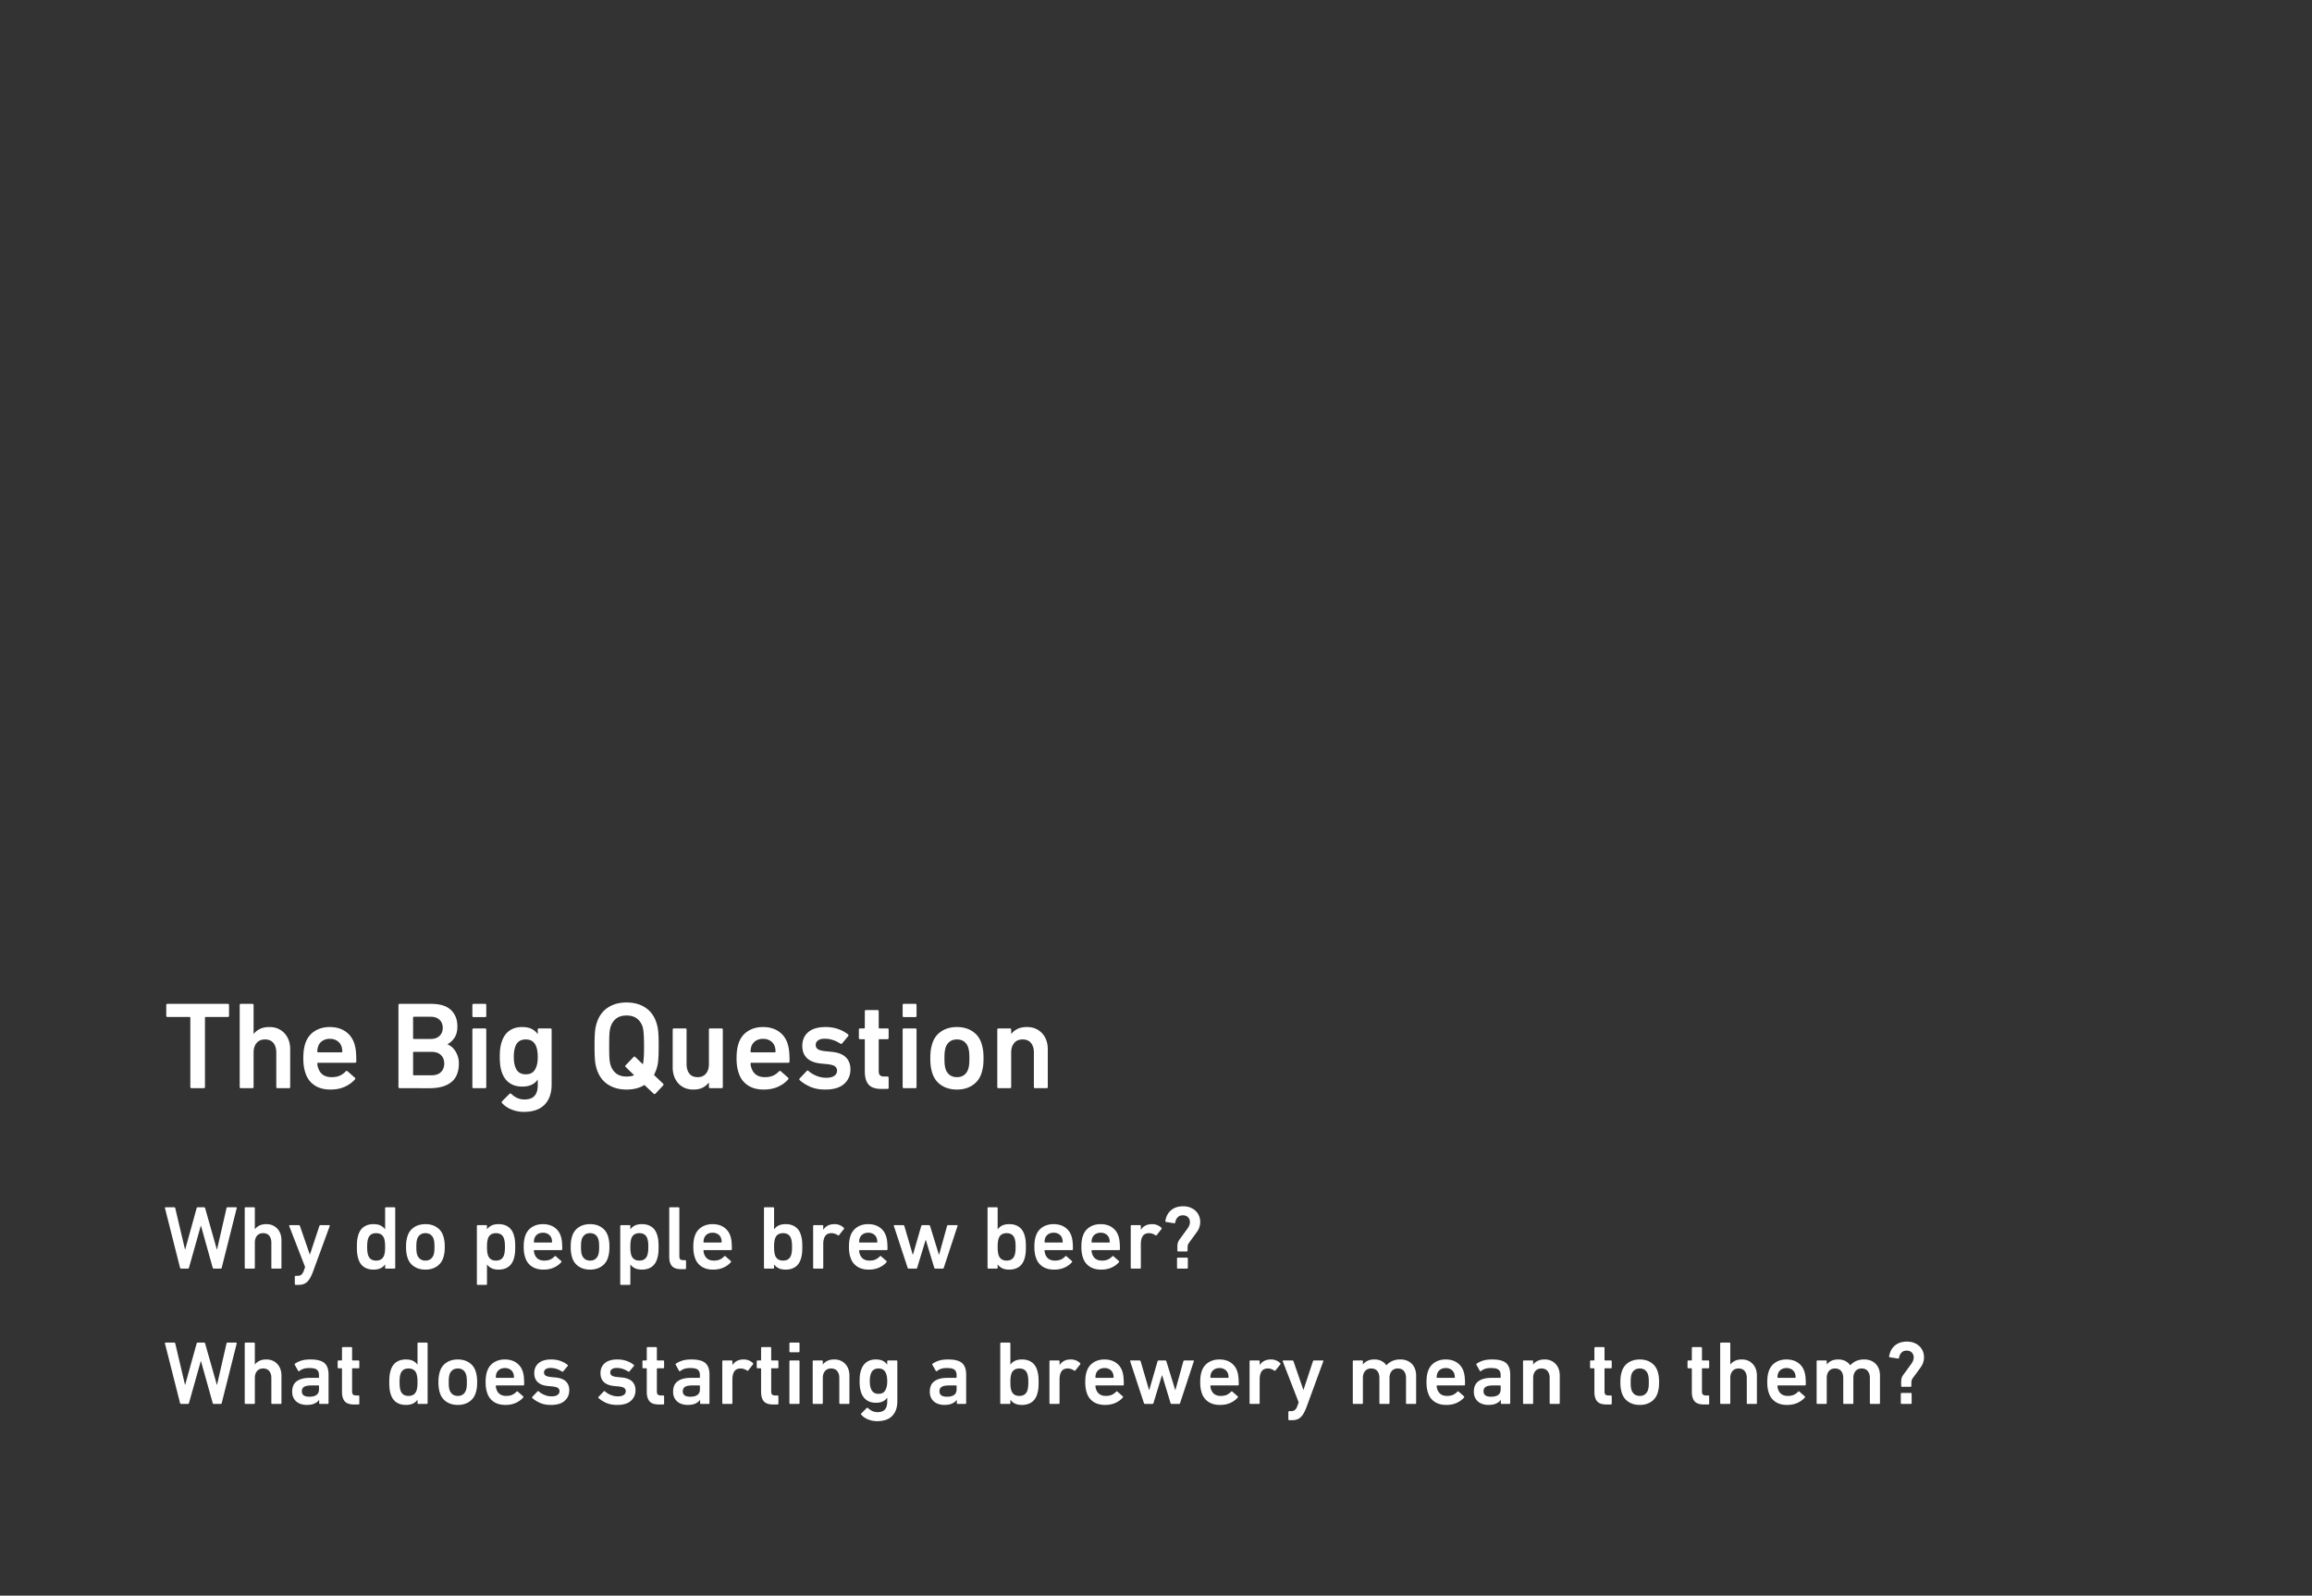 <svg width="410" height="283" viewBox="0 0 410 283" xmlns="http://www.w3.org/2000/svg"><rect x="0" y="0" width="410" height="283" fill="#333333" stroke="none"/><title>Research_BigQ5_SVG</title><g fill="none" fill-rule="evenodd"><g fill="#FFF"><g><g><path d="M33.972 193c-.147 0-.22-.073-.22-.22v-12.276c0-.088-.044-.132-.132-.132h-3.916c-.147 0-.22-.073-.22-.22v-1.892c0-.147.073-.22.22-.22h10.692c.147 0 .22.073.22.22v1.892c0 .147-.073.22-.22.22H36.48c-.088 0-.132.044-.132.132v12.276c0 .147-.073.22-.22.22h-2.156zm15.244 0c-.147 0-.22-.073-.22-.22v-6.116c0-.69-.169-1.247-.506-1.672-.337-.425-.836-.638-1.496-.638-.645 0-1.144.213-1.496.638-.352.425-.528.983-.528 1.672v6.116c0 .147-.073.22-.22.22h-2.024c-.147 0-.22-.073-.22-.22v-14.52c0-.147.073-.22.22-.22h2.024c.147 0 .22.073.22.22v5.126h.022c.235-.337.583-.627 1.045-.869.462-.242 1.045-.363 1.749-.363.572 0 1.082.099 1.529.297.447.198.832.473 1.155.825.323.352.568.766.737 1.243.169.477.253 1.001.253 1.573v6.688c0 .147-.073.22-.22.22h-2.024zm9.37.242c-1.13 0-2.075-.26-2.838-.781-.763-.52-1.29-1.243-1.584-2.167a6.576 6.576 0 0 1-.275-1.133 9.493 9.493 0 0 1-.099-1.463c0-.557.03-1.049.088-1.474.059-.425.147-.807.264-1.144.293-.924.825-1.643 1.595-2.156.77-.513 1.683-.77 2.739-.77 1.1 0 2.028.26 2.783.781.755.52 1.28 1.236 1.573 2.145.059.19.11.381.154.572.044.19.08.41.11.66.03.25.051.532.066.847.015.315.022.686.022 1.111 0 .147-.08.22-.242.22h-6.534c-.088 0-.132.044-.132.132 0 .161.015.308.044.44.03.132.066.257.11.374.367 1.07 1.159 1.606 2.376 1.606.601 0 1.1-.095 1.496-.286.396-.19.726-.433.99-.726.117-.117.227-.132.33-.044l1.298 1.144c.103.088.11.19.022.308-.455.528-1.049.96-1.782 1.298-.733.337-1.591.506-2.574.506zm2.112-6.732c0-.337-.044-.638-.132-.902a1.911 1.911 0 0 0-.77-1.001c-.367-.242-.8-.363-1.298-.363-.513 0-.953.121-1.32.363a1.911 1.911 0 0 0-.77 1.001 2.847 2.847 0 0 0-.132.902c0 .088.044.132.132.132h4.158c.088 0 .132-.044.132-.132zm9.962-8.25c0-.147.073-.22.22-.22h5.566c1.584 0 2.757.363 3.52 1.089.763.726 1.144 1.69 1.144 2.893 0 .85-.172 1.529-.517 2.035-.345.506-.752.884-1.221 1.133v.044c.235.088.47.227.704.418.235.19.447.429.638.715.19.286.348.616.473.99s.187.788.187 1.243c0 1.496-.447 2.603-1.342 3.322-.895.719-2.163 1.078-3.806 1.078H70.88c-.147 0-.22-.073-.22-.22v-14.52zm5.72 6.006c.66 0 1.18-.18 1.562-.539.381-.36.572-.832.572-1.419 0-.601-.19-1.082-.572-1.441-.381-.36-.902-.539-1.562-.539h-2.992c-.088 0-.132.044-.132.132v3.674c0 .088.044.132.132.132h2.992zm-3.124 6.314c0 .088.044.132.132.132h3.124c.733 0 1.294-.19 1.683-.572.389-.381.583-.887.583-1.518 0-.616-.194-1.115-.583-1.496-.389-.381-.95-.572-1.683-.572h-3.124c-.088 0-.132.044-.132.132v3.894zm10.734-10.186c-.147 0-.22-.073-.22-.22v-1.914c0-.147.073-.22.22-.22h2.024c.147 0 .22.073.22.22v1.914c0 .147-.073.22-.22.22H83.99zm0 12.606c-.147 0-.22-.073-.22-.22v-10.164c0-.147.073-.22.22-.22h2.024c.147 0 .22.073.22.22v10.164c0 .147-.073.22-.22.22H83.99zm8.886 4.202a5.736 5.736 0 0 1-2.178-.429c-.704-.286-1.261-.671-1.672-1.155-.088-.103-.08-.205.022-.308l1.298-1.298c.103-.103.213-.103.33 0 .69.66 1.46.99 2.31.99.821 0 1.423-.213 1.804-.638.381-.425.572-1.056.572-1.892v-.99h-.022c-.25.381-.598.682-1.045.902-.447.22-1.016.33-1.705.33-.895 0-1.65-.22-2.266-.66-.616-.44-1.063-1.078-1.342-1.914a6.787 6.787 0 0 1-.275-1.221 12.042 12.042 0 0 1-.077-1.485c0-.587.026-1.078.077-1.474.051-.396.143-.8.275-1.21.279-.85.726-1.496 1.342-1.936.616-.44 1.371-.66 2.266-.66.69 0 1.258.114 1.705.341.447.227.796.532 1.045.913h.022v-.792c0-.147.073-.22.22-.22h2.024c.147 0 .22.073.22.22v9.724c0 1.525-.414 2.717-1.243 3.575-.829.858-2.064 1.287-3.707 1.287zm.352-6.666c.513 0 .92-.117 1.221-.352.3-.235.524-.572.671-1.012.088-.25.15-.51.187-.781.037-.271.055-.59.055-.957 0-.69-.08-1.269-.242-1.738-.147-.425-.37-.755-.671-.99-.3-.235-.708-.352-1.221-.352-.953 0-1.577.447-1.87 1.342-.161.47-.242 1.049-.242 1.738 0 .367.018.686.055.957.037.271.099.532.187.781.293.91.917 1.364 1.87 1.364zm23.008 3.432a.258.258 0 0 1-.154.077c-.059.007-.117-.018-.176-.077l-1.628-1.54c-.865.543-1.921.814-3.168.814-1.29 0-2.398-.304-3.322-.913-.924-.609-1.577-1.507-1.958-2.695a6.915 6.915 0 0 1-.308-1.518c-.03-.308-.051-.671-.066-1.089-.015-.418-.022-.92-.022-1.507 0-.587.007-1.089.022-1.507.015-.418.037-.781.066-1.089a6.915 6.915 0 0 1 .308-1.518c.381-1.188 1.034-2.086 1.958-2.695.924-.609 2.031-.913 3.322-.913 1.305 0 2.42.304 3.344.913.924.609 1.577 1.507 1.958 2.695a6.915 6.915 0 0 1 .308 1.518c.03.308.051.671.066 1.089.015.418.022.92.022 1.507 0 .587-.007 1.089-.022 1.507-.015.418-.037.781-.066 1.089a6.915 6.915 0 0 1-.308 1.518c-.073.19-.143.367-.209.528a4.832 4.832 0 0 1-.231.484l1.628 1.562c.088.088.088.19 0 .308l-1.364 1.452zm-5.126-3.036c.25 0 .488-.018.715-.055.227-.037.436-.099.627-.187l-1.496-1.452c-.103-.073-.103-.176 0-.308l1.386-1.452c.103-.103.205-.11.308-.022l1.342 1.298c.044-.132.077-.286.099-.462a14.284 14.284 0 0 0 .11-1.551c.007-.345.011-.752.011-1.221 0-.528-.007-.979-.022-1.353a22.306 22.306 0 0 0-.055-.957 8.342 8.342 0 0 0-.077-.66 3.067 3.067 0 0 0-.11-.462c-.205-.616-.543-1.1-1.012-1.452-.47-.352-1.078-.528-1.826-.528s-1.353.176-1.815.528c-.462.352-.796.836-1.001 1.452a4.154 4.154 0 0 0-.121.462 5.6 5.6 0 0 0-.088.66c-.022.264-.037.583-.044.957-.007.374-.011.825-.011 1.353s.004.979.011 1.353c.007.374.022.693.044.957a5.6 5.6 0 0 0 .088.66c.037.176.077.33.121.462.205.616.539 1.1 1.001 1.452.462.352 1.067.528 1.815.528zM125.936 193c-.147 0-.22-.073-.22-.22v-.77h-.022a3.402 3.402 0 0 1-1.089.891c-.433.227-.986.341-1.661.341-.572 0-1.082-.099-1.529-.297a3.318 3.318 0 0 1-1.144-.825 3.679 3.679 0 0 1-.726-1.243 4.687 4.687 0 0 1-.253-1.573v-6.688c0-.147.073-.22.22-.22h2.024c.147 0 .22.073.22.22v6.116c0 .69.161 1.247.484 1.672.323.425.821.638 1.496.638.63 0 1.118-.213 1.463-.638.345-.425.517-.975.517-1.65v-6.138c0-.147.073-.22.22-.22h2.024c.147 0 .22.073.22.22v10.164c0 .147-.073.22-.22.22h-2.024zm9.48.242c-1.13 0-2.075-.26-2.838-.781-.763-.52-1.29-1.243-1.584-2.167a6.576 6.576 0 0 1-.275-1.133 9.493 9.493 0 0 1-.099-1.463c0-.557.03-1.049.088-1.474.059-.425.147-.807.264-1.144.293-.924.825-1.643 1.595-2.156.77-.513 1.683-.77 2.739-.77 1.1 0 2.028.26 2.783.781.755.52 1.28 1.236 1.573 2.145.059.19.11.381.154.572.044.19.08.41.11.66.03.25.051.532.066.847.015.315.022.686.022 1.111 0 .147-.08.22-.242.22h-6.534c-.088 0-.132.044-.132.132 0 .161.015.308.044.44.03.132.066.257.11.374.367 1.07 1.159 1.606 2.376 1.606.601 0 1.1-.095 1.496-.286.396-.19.726-.433.99-.726.117-.117.227-.132.33-.044l1.298 1.144c.103.088.11.19.022.308-.455.528-1.049.96-1.782 1.298-.733.337-1.591.506-2.574.506zm2.112-6.732c0-.337-.044-.638-.132-.902a1.911 1.911 0 0 0-.77-1.001c-.367-.242-.8-.363-1.298-.363-.513 0-.953.121-1.32.363a1.911 1.911 0 0 0-.77 1.001 2.847 2.847 0 0 0-.132.902c0 .088.044.132.132.132h4.158c.088 0 .132-.044.132-.132zm8.842 6.732c-1.085 0-2.006-.176-2.761-.528-.755-.352-1.353-.733-1.793-1.144-.103-.103-.103-.205 0-.308l1.254-1.32c.103-.103.205-.103.308 0 .381.352.854.642 1.419.869a4.48 4.48 0 0 0 1.683.341c.66 0 1.151-.117 1.474-.352.323-.235.484-.535.484-.902a.93.93 0 0 0-.363-.77c-.242-.19-.708-.323-1.397-.396l-1.144-.11c-1.085-.117-1.9-.44-2.442-.968-.543-.528-.814-1.247-.814-2.156 0-1.027.352-1.84 1.056-2.442.704-.601 1.723-.902 3.058-.902.836 0 1.591.121 2.266.363s1.247.554 1.716.935c.117.088.132.19.044.308l-1.078 1.298c-.088.103-.19.117-.308.044a5.307 5.307 0 0 0-1.243-.616 4.5 4.5 0 0 0-1.529-.264c-.528 0-.928.103-1.199.308-.271.205-.407.47-.407.792 0 .308.117.554.352.737.235.183.697.312 1.386.385l1.144.11c1.115.117 1.94.444 2.475.979.535.535.803 1.243.803 2.123 0 1.056-.374 1.918-1.122 2.585-.748.667-1.855 1.001-3.322 1.001zm9.942-.11c-1.07 0-1.83-.257-2.277-.77-.447-.513-.671-1.29-.671-2.332v-5.588c0-.088-.044-.132-.132-.132h-.704c-.147 0-.22-.073-.22-.22v-1.474c0-.147.073-.22.22-.22h.704c.088 0 .132-.044.132-.132v-2.904c0-.147.073-.22.22-.22h2.024c.147 0 .22.073.22.22v2.904c0 .088.044.132.132.132h1.408c.147 0 .22.073.22.22v1.474c0 .147-.073.22-.22.22h-1.408c-.088 0-.132.044-.132.132v5.5c0 .381.08.642.242.781.161.14.41.209.748.209h.55c.147 0 .22.073.22.22v1.76c0 .147-.073.22-.22.22h-1.056zm3.98-12.738c-.147 0-.22-.073-.22-.22v-1.914c0-.147.073-.22.22-.22h2.024c.147 0 .22.073.22.22v1.914c0 .147-.073.22-.22.22h-2.024zm0 12.606c-.147 0-.22-.073-.22-.22v-10.164c0-.147.073-.22.22-.22h2.024c.147 0 .22.073.22.22v10.164c0 .147-.073.22-.22.22h-2.024zm9.414.242c-1.085 0-2.013-.257-2.783-.77s-1.302-1.232-1.595-2.156a7.965 7.965 0 0 1-.264-1.155 10.077 10.077 0 0 1-.088-1.463c0-.587.03-1.074.088-1.463.059-.389.147-.774.264-1.155.293-.924.825-1.643 1.595-2.156.77-.513 1.698-.77 2.783-.77 1.07 0 1.991.257 2.761.77s1.302 1.232 1.595 2.156c.117.381.205.766.264 1.155.059.389.088.876.088 1.463 0 .587-.03 1.074-.088 1.463a7.965 7.965 0 0 1-.264 1.155c-.293.924-.825 1.643-1.595 2.156-.77.513-1.69.77-2.761.77zm0-2.2c.499 0 .913-.121 1.243-.363.33-.242.576-.583.737-1.023.088-.279.147-.561.176-.847.03-.286.044-.656.044-1.111 0-.455-.015-.821-.044-1.1a4.698 4.698 0 0 0-.176-.858c-.161-.44-.407-.781-.737-1.023-.33-.242-.744-.363-1.243-.363-.499 0-.917.121-1.254.363-.337.242-.587.583-.748 1.023-.088.293-.147.58-.176.858-.03.279-.044.645-.044 1.1 0 .455.015.825.044 1.111.03.286.088.568.176.847.161.44.41.781.748 1.023.337.242.755.363 1.254.363zM183.564 193c-.147 0-.22-.073-.22-.22v-6.116c0-.69-.169-1.247-.506-1.672-.337-.425-.836-.638-1.496-.638-.645 0-1.144.213-1.496.638-.352.425-.528.983-.528 1.672v6.116c0 .147-.073.22-.22.22h-2.024c-.147 0-.22-.073-.22-.22v-10.164c0-.147.073-.22.22-.22h2.024c.147 0 .22.073.22.22v.77h.022c.235-.337.583-.627 1.045-.869.462-.242 1.045-.363 1.749-.363.572 0 1.082.099 1.529.297.447.198.832.473 1.155.825.323.352.568.766.737 1.243.169.477.253 1.001.253 1.573v6.688c0 .147-.073.22-.22.22h-2.024zM37.912 225c-.096 0-.16-.053-.192-.16l-2.08-7.44h-.032l-2.096 7.44c-.032.107-.096.16-.192.16h-1.2c-.096 0-.16-.053-.192-.16l-2.672-10.56c-.021-.107.021-.16.128-.16h1.504c.107 0 .17.053.192.16l1.728 7.328h.032l2.032-7.328c.032-.107.096-.16.192-.16h1.12c.096 0 .16.053.192.16l2.08 7.328h.032l1.68-7.328c.01-.107.075-.16.192-.16h1.488c.107 0 .15.053.128.16l-2.656 10.56c-.021.107-.085.16-.192.16h-1.216zm10.368 0c-.107 0-.16-.053-.16-.16v-4.448c0-.501-.123-.907-.368-1.216-.245-.31-.608-.464-1.088-.464-.47 0-.832.155-1.088.464-.256.31-.384.715-.384 1.216v4.448c0 .107-.053.16-.16.16H43.56c-.107 0-.16-.053-.16-.16v-10.56c0-.107.053-.16.16-.16h1.472c.107 0 .16.053.16.16v3.728h.016c.17-.245.424-.456.76-.632s.76-.264 1.272-.264c.416 0 .787.072 1.112.216.325.144.605.344.84.6s.413.557.536.904c.123.347.184.728.184 1.144v4.864c0 .107-.053.16-.16.16H48.28zm4.16 2.88c-.107 0-.16-.053-.16-.16v-1.28c0-.107.053-.16.16-.16h.288c.31 0 .55-.072.72-.216.17-.144.315-.376.432-.696l.224-.656-2.816-7.264c-.032-.107.01-.16.128-.16H53c.096 0 .16.053.192.16l1.744 5.04h.032l1.664-5.04c.032-.107.096-.16.192-.16h1.52c.117 0 .16.053.128.16l-2.944 8.032a8.24 8.24 0 0 1-.512 1.144c-.17.304-.357.55-.56.736-.203.187-.427.32-.672.4-.245.08-.528.12-.848.12h-.496zM68.456 225c-.107 0-.16-.053-.16-.16v-.576h-.016a2.03 2.03 0 0 1-.768.656c-.33.17-.757.256-1.28.256-.661 0-1.221-.155-1.68-.464-.459-.31-.79-.773-.992-1.392a5.349 5.349 0 0 1-.208-.92 9.772 9.772 0 0 1-.064-1.256c0-.523.021-.941.064-1.256.043-.315.112-.621.208-.92.203-.619.533-1.083.992-1.392.459-.31 1.019-.464 1.68-.464.523 0 .95.085 1.28.256.33.17.587.39.768.656h.016v-3.744c0-.107.053-.16.16-.16h1.472c.107 0 .16.053.16.16v10.56c0 .107-.053.16-.16.16h-1.472zm-1.76-1.424c.747 0 1.227-.33 1.44-.992.053-.181.093-.379.12-.592.027-.213.04-.496.04-.848s-.013-.635-.04-.848a3.745 3.745 0 0 0-.12-.592c-.213-.661-.693-.992-1.44-.992-.736 0-1.21.33-1.424.992a3.745 3.745 0 0 0-.12.592c-.027.213-.04.496-.04.848s.013.635.04.848c.027.213.067.41.12.592.213.661.688.992 1.424.992zm8.752 1.6c-.79 0-1.464-.187-2.024-.56-.56-.373-.947-.896-1.16-1.568a5.793 5.793 0 0 1-.192-.84 7.329 7.329 0 0 1-.064-1.064c0-.427.021-.781.064-1.064.043-.283.107-.563.192-.84.213-.672.6-1.195 1.16-1.568.56-.373 1.235-.56 2.024-.56.779 0 1.448.187 2.008.56.56.373.947.896 1.16 1.568.085.277.15.557.192.84.043.283.064.637.064 1.064 0 .427-.021.781-.064 1.064a5.793 5.793 0 0 1-.192.84c-.213.672-.6 1.195-1.16 1.568-.56.373-1.23.56-2.008.56zm0-1.6c.363 0 .664-.088.904-.264.24-.176.419-.424.536-.744.064-.203.107-.408.128-.616.021-.208.032-.477.032-.808 0-.33-.01-.597-.032-.8a3.417 3.417 0 0 0-.128-.624 1.558 1.558 0 0 0-.536-.744c-.24-.176-.541-.264-.904-.264s-.667.088-.912.264a1.537 1.537 0 0 0-.544.744 3.417 3.417 0 0 0-.128.624c-.021.203-.032.47-.032.8 0 .33.01.6.032.808.021.208.064.413.128.616.117.32.299.568.544.744.245.176.55.264.912.264zm9.28 4.304c-.107 0-.16-.053-.16-.16v-10.272c0-.107.053-.16.16-.16H86.2c.107 0 .16.053.16.16v.576h.016a2.03 2.03 0 0 1 .768-.656c.33-.17.757-.256 1.28-.256.661 0 1.221.155 1.68.464.459.31.79.773.992 1.392.096.299.165.605.208.92.043.315.064.733.064 1.256s-.021.941-.064 1.256a5.349 5.349 0 0 1-.208.92c-.203.619-.533 1.083-.992 1.392-.459.31-1.019.464-1.68.464-.523 0-.95-.085-1.28-.256a2.03 2.03 0 0 1-.768-.656h-.016v3.456c0 .107-.053.16-.16.16h-1.472zm3.232-4.304c.736 0 1.21-.33 1.424-.992.053-.181.093-.379.12-.592.027-.213.04-.496.04-.848s-.013-.635-.04-.848a3.745 3.745 0 0 0-.12-.592c-.213-.661-.688-.992-1.424-.992-.747 0-1.227.33-1.44.992a3.745 3.745 0 0 0-.12.592c-.027.213-.04.496-.04.848s.013.635.04.848c.027.213.067.41.12.592.213.661.693.992 1.44.992zm8.4 1.6c-.821 0-1.51-.19-2.064-.568-.555-.379-.939-.904-1.152-1.576a4.783 4.783 0 0 1-.2-.824 6.904 6.904 0 0 1-.072-1.064c0-.405.021-.763.064-1.072.043-.31.107-.587.192-.832.213-.672.6-1.195 1.16-1.568.56-.373 1.224-.56 1.992-.56.8 0 1.475.19 2.024.568.55.379.93.899 1.144 1.56a4.487 4.487 0 0 1 .192.896c.021.181.037.387.048.616.01.23.016.499.016.808 0 .107-.059.16-.176.16h-4.752c-.064 0-.096.032-.096.096 0 .117.01.224.032.32.021.096.048.187.08.272.267.779.843 1.168 1.728 1.168.437 0 .8-.07 1.088-.208.288-.139.528-.315.72-.528.085-.085.165-.096.24-.032l.944.832c.075.064.08.139.016.224-.33.384-.763.699-1.296.944s-1.157.368-1.872.368zm1.536-4.896a2.07 2.07 0 0 0-.096-.656 1.39 1.39 0 0 0-.56-.728 1.674 1.674 0 0 0-.944-.264c-.373 0-.693.088-.96.264a1.39 1.39 0 0 0-.56.728 2.07 2.07 0 0 0-.096.656c0 .064.032.096.096.096H97.8c.064 0 .096-.032.096-.096zm6.752 4.896c-.79 0-1.464-.187-2.024-.56-.56-.373-.947-.896-1.16-1.568a5.793 5.793 0 0 1-.192-.84 7.329 7.329 0 0 1-.064-1.064c0-.427.021-.781.064-1.064.043-.283.107-.563.192-.84.213-.672.6-1.195 1.16-1.568.56-.373 1.235-.56 2.024-.56.779 0 1.448.187 2.008.56.56.373.947.896 1.16 1.568.085.277.15.557.192.84.043.283.064.637.064 1.064 0 .427-.021.781-.064 1.064a5.793 5.793 0 0 1-.192.84c-.213.672-.6 1.195-1.16 1.568-.56.373-1.23.56-2.008.56zm0-1.6c.363 0 .664-.088.904-.264.24-.176.419-.424.536-.744.064-.203.107-.408.128-.616.021-.208.032-.477.032-.808 0-.33-.01-.597-.032-.8a3.417 3.417 0 0 0-.128-.624 1.558 1.558 0 0 0-.536-.744c-.24-.176-.541-.264-.904-.264s-.667.088-.912.264a1.537 1.537 0 0 0-.544.744 3.417 3.417 0 0 0-.128.624c-.021.203-.032.47-.032.8 0 .33.01.6.032.808.021.208.064.413.128.616.117.32.299.568.544.744.245.176.55.264.912.264zm5.504 4.304c-.107 0-.16-.053-.16-.16v-10.272c0-.107.053-.16.16-.16h1.472c.107 0 .16.053.16.16v.576h.016a2.03 2.03 0 0 1 .768-.656c.33-.17.757-.256 1.28-.256.661 0 1.221.155 1.68.464.459.31.79.773.992 1.392.096.299.165.605.208.92.043.315.064.733.064 1.256s-.021.941-.064 1.256a5.349 5.349 0 0 1-.208.92c-.203.619-.533 1.083-.992 1.392-.459.31-1.019.464-1.68.464-.523 0-.95-.085-1.28-.256a2.03 2.03 0 0 1-.768-.656h-.016v3.456c0 .107-.053.16-.16.16h-1.472zm3.232-4.304c.736 0 1.21-.33 1.424-.992.053-.181.093-.379.12-.592.027-.213.04-.496.04-.848s-.013-.635-.04-.848a3.745 3.745 0 0 0-.12-.592c-.213-.661-.688-.992-1.424-.992-.747 0-1.227.33-1.44.992a3.745 3.745 0 0 0-.12.592c-.027.213-.04.496-.04.848s.013.635.04.848c.027.213.067.41.12.592.213.661.693.992 1.44.992zm7.408 1.52c-.757 0-1.299-.181-1.624-.544-.325-.363-.488-.917-.488-1.664v-8.608c0-.107.053-.16.16-.16h1.472c.107 0 .16.053.16.16v8.512c0 .267.053.45.16.552.107.101.277.152.512.152h.352c.107 0 .16.053.16.16v1.28c0 .107-.053.16-.16.16h-.704zm5.648.08c-.821 0-1.51-.19-2.064-.568-.555-.379-.939-.904-1.152-1.576a4.783 4.783 0 0 1-.2-.824 6.904 6.904 0 0 1-.072-1.064c0-.405.021-.763.064-1.072.043-.31.107-.587.192-.832.213-.672.6-1.195 1.16-1.568.56-.373 1.224-.56 1.992-.56.8 0 1.475.19 2.024.568.55.379.93.899 1.144 1.56a4.487 4.487 0 0 1 .192.896c.021.181.037.387.048.616.01.23.016.499.016.808 0 .107-.059.16-.176.16h-4.752c-.064 0-.096.032-.096.096 0 .117.01.224.032.32.021.096.048.187.08.272.267.779.843 1.168 1.728 1.168.437 0 .8-.07 1.088-.208.288-.139.528-.315.72-.528.085-.085.165-.096.24-.032l.944.832c.075.064.08.139.016.224-.33.384-.763.699-1.296.944s-1.157.368-1.872.368zm1.536-4.896a2.07 2.07 0 0 0-.096-.656 1.39 1.39 0 0 0-.56-.728 1.674 1.674 0 0 0-.944-.264c-.373 0-.693.088-.96.264a1.39 1.39 0 0 0-.56.728 2.07 2.07 0 0 0-.096.656c0 .064.032.096.096.096h3.024c.064 0 .096-.032.096-.096zm11.36 4.896c-.523 0-.95-.085-1.28-.256a2.03 2.03 0 0 1-.768-.656h-.016v.576c0 .107-.053.16-.16.16h-1.472c-.107 0-.16-.053-.16-.16v-10.56c0-.107.053-.16.16-.16h1.472c.107 0 .16.053.16.16v3.744h.016a2.03 2.03 0 0 1 .768-.656c.33-.17.757-.256 1.28-.256.661 0 1.221.155 1.68.464.459.31.79.773.992 1.392.096.299.165.605.208.92.043.315.064.733.064 1.256s-.021.941-.064 1.256a5.349 5.349 0 0 1-.208.92c-.203.619-.533 1.083-.992 1.392-.459.31-1.019.464-1.68.464zm-.464-1.6c.736 0 1.21-.33 1.424-.992.053-.181.093-.379.12-.592.027-.213.04-.496.04-.848s-.013-.635-.04-.848a3.745 3.745 0 0 0-.12-.592c-.213-.661-.688-.992-1.424-.992-.747 0-1.227.33-1.44.992a3.745 3.745 0 0 0-.12.592c-.027.213-.04.496-.04.848s.013.635.04.848c.027.213.067.41.12.592.213.661.693.992 1.44.992zM144.36 225c-.107 0-.16-.053-.16-.16v-7.392c0-.107.053-.16.16-.16h1.472c.107 0 .16.053.16.16v.656h.016c.181-.299.437-.539.768-.72.33-.181.741-.272 1.232-.272.31 0 .605.056.888.168.283.112.525.27.728.472.075.075.085.15.032.224l-.848 1.072c-.064.085-.139.096-.224.032a2.592 2.592 0 0 0-.544-.272 1.767 1.767 0 0 0-.592-.096c-.512 0-.883.17-1.112.512-.23.341-.344.821-.344 1.44v4.176c0 .107-.053.16-.16.16h-1.472zm9.68.176c-.821 0-1.51-.19-2.064-.568-.555-.379-.939-.904-1.152-1.576a4.783 4.783 0 0 1-.2-.824 6.904 6.904 0 0 1-.072-1.064c0-.405.021-.763.064-1.072.043-.31.107-.587.192-.832.213-.672.6-1.195 1.16-1.568.56-.373 1.224-.56 1.992-.56.8 0 1.475.19 2.024.568.55.379.93.899 1.144 1.56a4.487 4.487 0 0 1 .192.896c.021.181.037.387.048.616.01.23.016.499.016.808 0 .107-.059.16-.176.16h-4.752c-.064 0-.096.032-.096.096 0 .117.01.224.032.32.021.096.048.187.08.272.267.779.843 1.168 1.728 1.168.437 0 .8-.07 1.088-.208.288-.139.528-.315.72-.528.085-.085.165-.096.24-.032l.944.832c.075.064.08.139.016.224-.33.384-.763.699-1.296.944s-1.157.368-1.872.368zm1.536-4.896a2.07 2.07 0 0 0-.096-.656 1.39 1.39 0 0 0-.56-.728 1.674 1.674 0 0 0-.944-.264c-.373 0-.693.088-.96.264a1.39 1.39 0 0 0-.56.728 2.07 2.07 0 0 0-.096.656c0 .064.032.096.096.096h3.024c.064 0 .096-.032.096-.096zm10.288 4.72c-.096 0-.16-.053-.192-.16l-1.488-4.928h-.032l-1.504 4.928c-.032.107-.096.16-.192.16h-1.312c-.096 0-.16-.053-.192-.16l-2.432-7.392c-.032-.107.005-.16.112-.16h1.536c.107 0 .176.053.208.16l1.488 5.088h.032l1.472-5.088c.032-.107.101-.16.208-.16h1.152c.107 0 .176.053.208.16l1.568 5.088h.032l1.408-5.088c.032-.107.101-.16.208-.16h1.536c.107 0 .144.053.112.16l-2.432 7.392c-.032.107-.096.16-.192.16h-1.312zm13.12.176c-.523 0-.95-.085-1.28-.256a2.03 2.03 0 0 1-.768-.656h-.016v.576c0 .107-.053.16-.16.16h-1.472c-.107 0-.16-.053-.16-.16v-10.56c0-.107.053-.16.16-.16h1.472c.107 0 .16.053.16.16v3.744h.016a2.03 2.03 0 0 1 .768-.656c.33-.17.757-.256 1.28-.256.661 0 1.221.155 1.68.464.459.31.79.773.992 1.392.096.299.165.605.208.92.043.315.064.733.064 1.256s-.021.941-.064 1.256a5.349 5.349 0 0 1-.208.92c-.203.619-.533 1.083-.992 1.392-.459.31-1.019.464-1.68.464zm-.464-1.6c.736 0 1.21-.33 1.424-.992.053-.181.093-.379.12-.592.027-.213.04-.496.04-.848s-.013-.635-.04-.848a3.745 3.745 0 0 0-.12-.592c-.213-.661-.688-.992-1.424-.992-.747 0-1.227.33-1.44.992a3.745 3.745 0 0 0-.12.592c-.027.213-.04.496-.04.848s.013.635.04.848c.027.213.067.41.12.592.213.661.693.992 1.44.992zm8.4 1.6c-.821 0-1.51-.19-2.064-.568-.555-.379-.939-.904-1.152-1.576a4.783 4.783 0 0 1-.2-.824 6.904 6.904 0 0 1-.072-1.064c0-.405.021-.763.064-1.072.043-.31.107-.587.192-.832.213-.672.6-1.195 1.16-1.568.56-.373 1.224-.56 1.992-.56.8 0 1.475.19 2.024.568.55.379.93.899 1.144 1.56a4.487 4.487 0 0 1 .192.896c.021.181.037.387.048.616.01.23.016.499.016.808 0 .107-.059.16-.176.16h-4.752c-.064 0-.096.032-.096.096 0 .117.01.224.032.32.021.096.048.187.08.272.267.779.843 1.168 1.728 1.168.437 0 .8-.07 1.088-.208.288-.139.528-.315.72-.528.085-.085.165-.096.24-.032l.944.832c.075.064.08.139.016.224-.33.384-.763.699-1.296.944s-1.157.368-1.872.368zm1.536-4.896a2.07 2.07 0 0 0-.096-.656 1.39 1.39 0 0 0-.56-.728 1.674 1.674 0 0 0-.944-.264c-.373 0-.693.088-.96.264a1.39 1.39 0 0 0-.56.728 2.07 2.07 0 0 0-.096.656c0 .064.032.096.096.096h3.024c.064 0 .096-.032.096-.096zm6.8 4.896c-.821 0-1.51-.19-2.064-.568-.555-.379-.939-.904-1.152-1.576a4.783 4.783 0 0 1-.2-.824 6.904 6.904 0 0 1-.072-1.064c0-.405.021-.763.064-1.072.043-.31.107-.587.192-.832.213-.672.6-1.195 1.16-1.568.56-.373 1.224-.56 1.992-.56.8 0 1.475.19 2.024.568.55.379.93.899 1.144 1.56a4.487 4.487 0 0 1 .192.896c.021.181.037.387.048.616.01.23.016.499.016.808 0 .107-.059.16-.176.16h-4.752c-.064 0-.096.032-.096.096 0 .117.01.224.032.32.021.096.048.187.08.272.267.779.843 1.168 1.728 1.168.437 0 .8-.07 1.088-.208.288-.139.528-.315.72-.528.085-.085.165-.096.24-.032l.944.832c.075.064.08.139.016.224-.33.384-.763.699-1.296.944s-1.157.368-1.872.368zm1.536-4.896a2.07 2.07 0 0 0-.096-.656 1.39 1.39 0 0 0-.56-.728 1.674 1.674 0 0 0-.944-.264c-.373 0-.693.088-.96.264a1.39 1.39 0 0 0-.56.728 2.07 2.07 0 0 0-.096.656c0 .064.032.096.096.096h3.024c.064 0 .096-.032.096-.096zm3.888 4.72c-.107 0-.16-.053-.16-.16v-7.392c0-.107.053-.16.16-.16h1.472c.107 0 .16.053.16.16v.656h.016c.181-.299.437-.539.768-.72.33-.181.741-.272 1.232-.272.31 0 .605.056.888.168.283.112.525.27.728.472.075.075.085.15.032.224l-.848 1.072c-.064.085-.139.096-.224.032a2.592 2.592 0 0 0-.544-.272 1.767 1.767 0 0 0-.592-.096c-.512 0-.883.17-1.112.512-.23.341-.344.821-.344 1.44v4.176c0 .107-.053.16-.16.16h-1.472zm8.272-3.04c-.107 0-.16-.053-.16-.16v-.656c0-.32.032-.576.096-.768.064-.192.17-.39.32-.592l1.264-1.728c.192-.256.33-.485.416-.688.085-.203.128-.41.128-.624 0-.341-.112-.627-.336-.856-.224-.23-.528-.344-.912-.344-.373 0-.675.112-.904.336-.23.224-.381.539-.456.944-.021.107-.08.15-.176.128l-1.44-.224c-.107-.01-.15-.075-.128-.192.128-.8.467-1.432 1.016-1.896.55-.464 1.267-.696 2.152-.696.437 0 .84.07 1.208.208.368.139.685.33.952.576.267.245.475.539.624.88.15.341.224.715.224 1.12 0 .672-.219 1.296-.656 1.872l-1.264 1.728c-.117.15-.2.293-.248.432-.048.139-.072.33-.072.576v.464c0 .107-.053.16-.16.16h-1.488zm-.224 1.248c0-.107.053-.16.16-.16h1.6c.107 0 .16.053.16.16v1.632c0 .107-.053.16-.16.16h-1.6c-.107 0-.16-.053-.16-.16v-1.632zM37.912 249c-.096 0-.16-.053-.192-.16l-2.08-7.44h-.032l-2.096 7.44c-.032.107-.096.16-.192.16h-1.2c-.096 0-.16-.053-.192-.16l-2.672-10.56c-.021-.107.021-.16.128-.16h1.504c.107 0 .17.053.192.16l1.728 7.328h.032l2.032-7.328c.032-.107.096-.16.192-.16h1.12c.096 0 .16.053.192.16l2.08 7.328h.032l1.68-7.328c.01-.107.075-.16.192-.16h1.488c.107 0 .15.053.128.16l-2.656 10.56c-.021.107-.085.16-.192.16h-1.216zm10.368 0c-.107 0-.16-.053-.16-.16v-4.448c0-.501-.123-.907-.368-1.216-.245-.31-.608-.464-1.088-.464-.47 0-.832.155-1.088.464-.256.31-.384.715-.384 1.216v4.448c0 .107-.053.16-.16.16H43.56c-.107 0-.16-.053-.16-.16v-10.56c0-.107.053-.16.16-.16h1.472c.107 0 .16.053.16.16v3.728h.016c.17-.245.424-.456.76-.632s.76-.264 1.272-.264c.416 0 .787.072 1.112.216.325.144.605.344.84.6s.413.557.536.904c.123.347.184.728.184 1.144v4.864c0 .107-.053.16-.16.16H48.28zm8.48 0c-.107 0-.16-.053-.16-.16v-.56h-.016c-.181.267-.453.483-.816.648-.363.165-.816.248-1.36.248-.352 0-.685-.048-1-.144a2.384 2.384 0 0 1-.824-.432 2.065 2.065 0 0 1-.56-.728c-.139-.293-.208-.643-.208-1.048 0-.843.275-1.461.824-1.856.55-.395 1.304-.592 2.264-.592h1.568c.064 0 .096-.032.096-.096v-.368c0-.448-.123-.773-.368-.976-.245-.203-.693-.304-1.344-.304-.437 0-.795.05-1.072.152a2.333 2.333 0 0 0-.688.376c-.096.075-.17.064-.224-.032l-.592-1.056c-.053-.085-.043-.155.032-.208.31-.224.683-.405 1.12-.544.437-.139.976-.208 1.616-.208 1.173 0 2.003.213 2.488.64.485.427.728 1.11.728 2.048v5.04c0 .107-.053.16-.16.16H56.76zm-1.904-1.28c.555 0 .979-.107 1.272-.32.293-.213.44-.544.44-.992v-.592c0-.064-.032-.096-.096-.096h-1.28c-.576 0-.997.083-1.264.248-.267.165-.4.43-.4.792 0 .64.443.96 1.328.96zm7.936 1.376c-.779 0-1.33-.187-1.656-.56-.325-.373-.488-.939-.488-1.696v-4.064c0-.064-.032-.096-.096-.096h-.512c-.107 0-.16-.053-.16-.16v-1.072c0-.107.053-.16.16-.16h.512c.064 0 .096-.032.096-.096v-2.112c0-.107.053-.16.16-.16h1.472c.107 0 .16.053.16.16v2.112c0 .064.032.096.096.096h1.024c.107 0 .16.053.16.16v1.072c0 .107-.053.16-.16.16h-1.024c-.064 0-.096.032-.096.096v4c0 .277.059.467.176.568.117.101.299.152.544.152h.4c.107 0 .16.053.16.16v1.28c0 .107-.053.16-.16.16h-.768zM74.2 249c-.107 0-.16-.053-.16-.16v-.576h-.016a2.03 2.03 0 0 1-.768.656c-.33.17-.757.256-1.28.256-.661 0-1.221-.155-1.68-.464-.459-.31-.79-.773-.992-1.392a5.349 5.349 0 0 1-.208-.92 9.772 9.772 0 0 1-.064-1.256c0-.523.021-.941.064-1.256.043-.315.112-.621.208-.92.203-.619.533-1.083.992-1.392.459-.31 1.019-.464 1.68-.464.523 0 .95.085 1.28.256.33.17.587.39.768.656h.016v-3.744c0-.107.053-.16.16-.16h1.472c.107 0 .16.053.16.16v10.56c0 .107-.053.16-.16.16H74.2zm-1.76-1.424c.747 0 1.227-.33 1.44-.992.053-.181.093-.379.12-.592.027-.213.04-.496.04-.848s-.013-.635-.04-.848a3.745 3.745 0 0 0-.12-.592c-.213-.661-.693-.992-1.44-.992-.736 0-1.21.33-1.424.992a3.745 3.745 0 0 0-.12.592c-.027.213-.04.496-.04.848s.013.635.04.848c.027.213.067.41.12.592.213.661.688.992 1.424.992zm8.752 1.6c-.79 0-1.464-.187-2.024-.56-.56-.373-.947-.896-1.16-1.568a5.793 5.793 0 0 1-.192-.84 7.329 7.329 0 0 1-.064-1.064c0-.427.021-.781.064-1.064.043-.283.107-.563.192-.84.213-.672.6-1.195 1.16-1.568.56-.373 1.235-.56 2.024-.56.779 0 1.448.187 2.008.56.56.373.947.896 1.16 1.568.085.277.15.557.192.84.043.283.064.637.064 1.064 0 .427-.021.781-.064 1.064a5.793 5.793 0 0 1-.192.84c-.213.672-.6 1.195-1.16 1.568-.56.373-1.23.56-2.008.56zm0-1.6c.363 0 .664-.088.904-.264.24-.176.419-.424.536-.744.064-.203.107-.408.128-.616.021-.208.032-.477.032-.808 0-.33-.01-.597-.032-.8a3.417 3.417 0 0 0-.128-.624 1.558 1.558 0 0 0-.536-.744c-.24-.176-.541-.264-.904-.264s-.667.088-.912.264a1.537 1.537 0 0 0-.544.744 3.417 3.417 0 0 0-.128.624c-.021.203-.032.47-.032.8 0 .33.01.6.032.808.021.208.064.413.128.616.117.32.299.568.544.744.245.176.55.264.912.264zm8.416 1.6c-.821 0-1.51-.19-2.064-.568-.555-.379-.939-.904-1.152-1.576a4.783 4.783 0 0 1-.2-.824 6.904 6.904 0 0 1-.072-1.064c0-.405.021-.763.064-1.072.043-.31.107-.587.192-.832.213-.672.6-1.195 1.16-1.568.56-.373 1.224-.56 1.992-.56.8 0 1.475.19 2.024.568.55.379.93.899 1.144 1.56a4.487 4.487 0 0 1 .192.896c.021.181.037.387.048.616.01.23.016.499.016.808 0 .107-.059.16-.176.16h-4.752c-.064 0-.096.032-.096.096 0 .117.01.224.032.32.021.096.048.187.08.272.267.779.843 1.168 1.728 1.168.437 0 .8-.07 1.088-.208.288-.139.528-.315.72-.528.085-.085.165-.096.24-.032l.944.832c.075.064.08.139.016.224-.33.384-.763.699-1.296.944s-1.157.368-1.872.368zm1.536-4.896a2.07 2.07 0 0 0-.096-.656 1.39 1.39 0 0 0-.56-.728 1.674 1.674 0 0 0-.944-.264c-.373 0-.693.088-.96.264a1.39 1.39 0 0 0-.56.728 2.07 2.07 0 0 0-.096.656c0 .064.032.096.096.096h3.024c.064 0 .096-.032.096-.096zm6.576 4.896c-.79 0-1.459-.128-2.008-.384-.55-.256-.984-.533-1.304-.832-.075-.075-.075-.15 0-.224l.912-.96c.075-.075.15-.075.224 0 .277.256.621.467 1.032.632.41.165.819.248 1.224.248.48 0 .837-.085 1.072-.256.235-.17.352-.39.352-.656a.676.676 0 0 0-.264-.56c-.176-.139-.515-.235-1.016-.288l-.832-.08c-.79-.085-1.381-.32-1.776-.704-.395-.384-.592-.907-.592-1.568 0-.747.256-1.339.768-1.776.512-.437 1.253-.656 2.224-.656.608 0 1.157.088 1.648.264.49.176.907.403 1.248.68.085.064.096.139.032.224l-.784.944c-.064.075-.139.085-.224.032a3.86 3.86 0 0 0-.904-.448 3.273 3.273 0 0 0-1.112-.192c-.384 0-.675.075-.872.224a.692.692 0 0 0-.296.576c0 .224.085.403.256.536.17.133.507.227 1.008.28l.832.08c.81.085 1.41.323 1.8.712.39.39.584.904.584 1.544 0 .768-.272 1.395-.816 1.88-.544.485-1.35.728-2.416.728zm11.744 0c-.79 0-1.459-.128-2.008-.384-.55-.256-.984-.533-1.304-.832-.075-.075-.075-.15 0-.224l.912-.96c.075-.075.15-.075.224 0 .277.256.621.467 1.032.632.41.165.819.248 1.224.248.48 0 .837-.085 1.072-.256.235-.17.352-.39.352-.656a.676.676 0 0 0-.264-.56c-.176-.139-.515-.235-1.016-.288l-.832-.08c-.79-.085-1.381-.32-1.776-.704-.395-.384-.592-.907-.592-1.568 0-.747.256-1.339.768-1.776.512-.437 1.253-.656 2.224-.656.608 0 1.157.088 1.648.264.49.176.907.403 1.248.68.085.064.096.139.032.224l-.784.944c-.064.075-.139.085-.224.032a3.86 3.86 0 0 0-.904-.448 3.273 3.273 0 0 0-1.112-.192c-.384 0-.675.075-.872.224a.692.692 0 0 0-.296.576c0 .224.085.403.256.536.17.133.507.227 1.008.28l.832.08c.81.085 1.41.323 1.8.712.39.39.584.904.584 1.544 0 .768-.272 1.395-.816 1.88-.544.485-1.35.728-2.416.728zm7.376-.08c-.779 0-1.33-.187-1.656-.56-.325-.373-.488-.939-.488-1.696v-4.064c0-.064-.032-.096-.096-.096h-.512c-.107 0-.16-.053-.16-.16v-1.072c0-.107.053-.16.16-.16h.512c.064 0 .096-.032.096-.096v-2.112c0-.107.053-.16.16-.16h1.472c.107 0 .16.053.16.16v2.112c0 .064.032.096.096.096h1.024c.107 0 .16.053.16.16v1.072c0 .107-.053.16-.16.16h-1.024c-.064 0-.096.032-.096.096v4c0 .277.059.467.176.568.117.101.299.152.544.152h.4c.107 0 .16.053.16.16v1.28c0 .107-.053.16-.16.16h-.768zm7.472-.096c-.107 0-.16-.053-.16-.16v-.56h-.016c-.181.267-.453.483-.816.648-.363.165-.816.248-1.36.248-.352 0-.685-.048-1-.144a2.384 2.384 0 0 1-.824-.432 2.065 2.065 0 0 1-.56-.728c-.139-.293-.208-.643-.208-1.048 0-.843.275-1.461.824-1.856.55-.395 1.304-.592 2.264-.592h1.568c.064 0 .096-.032.096-.096v-.368c0-.448-.123-.773-.368-.976-.245-.203-.693-.304-1.344-.304-.437 0-.795.05-1.072.152a2.333 2.333 0 0 0-.688.376c-.096.075-.17.064-.224-.032l-.592-1.056c-.053-.085-.043-.155.032-.208.31-.224.683-.405 1.12-.544.437-.139.976-.208 1.616-.208 1.173 0 2.003.213 2.488.64.485.427.728 1.11.728 2.048v5.04c0 .107-.053.16-.16.16h-1.344zm-1.904-1.28c.555 0 .979-.107 1.272-.32.293-.213.44-.544.44-.992v-.592c0-.064-.032-.096-.096-.096h-1.28c-.576 0-.997.083-1.264.248-.267.165-.4.43-.4.792 0 .64.443.96 1.328.96zm5.84 1.28c-.107 0-.16-.053-.16-.16v-7.392c0-.107.053-.16.16-.16h1.472c.107 0 .16.053.16.16v.656h.016c.181-.299.437-.539.768-.72.33-.181.741-.272 1.232-.272.31 0 .605.056.888.168.283.112.525.27.728.472.075.075.085.15.032.224l-.848 1.072c-.064.085-.139.096-.224.032a2.592 2.592 0 0 0-.544-.272 1.767 1.767 0 0 0-.592-.096c-.512 0-.883.17-1.112.512-.23.341-.344.821-.344 1.44v4.176c0 .107-.053.16-.16.16h-1.472zm8.864.096c-.779 0-1.33-.187-1.656-.56-.325-.373-.488-.939-.488-1.696v-4.064c0-.064-.032-.096-.096-.096h-.512c-.107 0-.16-.053-.16-.16v-1.072c0-.107.053-.16.16-.16h.512c.064 0 .096-.032.096-.096v-2.112c0-.107.053-.16.16-.16h1.472c.107 0 .16.053.16.16v2.112c0 .064.032.096.096.096h1.024c.107 0 .16.053.16.16v1.072c0 .107-.053.16-.16.16h-1.024c-.064 0-.096.032-.096.096v4c0 .277.059.467.176.568.117.101.299.152.544.152h.4c.107 0 .16.053.16.16v1.28c0 .107-.053.16-.16.16h-.768zm3.04-9.264c-.107 0-.16-.053-.16-.16v-1.392c0-.107.053-.16.16-.16h1.472c.107 0 .16.053.16.16v1.392c0 .107-.053.16-.16.16h-1.472zm0 9.168c-.107 0-.16-.053-.16-.16v-7.392c0-.107.053-.16.16-.16h1.472c.107 0 .16.053.16.16v7.392c0 .107-.053.16-.16.16h-1.472zm8.848 0c-.107 0-.16-.053-.16-.16v-4.448c0-.501-.123-.907-.368-1.216-.245-.31-.608-.464-1.088-.464-.47 0-.832.155-1.088.464-.256.31-.384.715-.384 1.216v4.448c0 .107-.053.16-.16.16h-1.472c-.107 0-.16-.053-.16-.16v-7.392c0-.107.053-.16.16-.16h1.472c.107 0 .16.053.16.16v.56h.016c.17-.245.424-.456.76-.632s.76-.264 1.272-.264c.416 0 .787.072 1.112.216.325.144.605.344.84.6s.413.557.536.904c.123.347.184.728.184 1.144v4.864c0 .107-.053.16-.16.16H149zm6.528 3.056a4.171 4.171 0 0 1-1.584-.312c-.512-.208-.917-.488-1.216-.84-.064-.075-.059-.15.016-.224l.944-.944c.075-.075.155-.075.24 0 .501.48 1.061.72 1.68.72.597 0 1.035-.155 1.312-.464.277-.31.416-.768.416-1.376v-.72h-.016a1.87 1.87 0 0 1-.76.656c-.325.16-.739.24-1.24.24-.65 0-1.2-.16-1.648-.48-.448-.32-.773-.784-.976-1.392a4.936 4.936 0 0 1-.2-.888 8.758 8.758 0 0 1-.056-1.08c0-.427.019-.784.056-1.072.037-.288.104-.581.2-.88.203-.619.528-1.088.976-1.408.448-.32.997-.48 1.648-.48.501 0 .915.083 1.24.248.325.165.579.387.76.664h.016v-.576c0-.107.053-.16.16-.16h1.472c.107 0 .16.053.16.16v7.072c0 1.11-.301 1.976-.904 2.6-.603.624-1.501.936-2.696.936zm.256-4.848c.373 0 .67-.085.888-.256.219-.17.381-.416.488-.736.064-.181.11-.37.136-.568.027-.197.04-.43.04-.696 0-.501-.059-.923-.176-1.264-.107-.31-.27-.55-.488-.72-.219-.17-.515-.256-.888-.256-.693 0-1.147.325-1.36.976-.117.341-.176.763-.176 1.264 0 .267.013.499.04.696.027.197.072.387.136.568.213.661.667.992 1.36.992zM169.832 249c-.107 0-.16-.053-.16-.16v-.56h-.016c-.181.267-.453.483-.816.648-.363.165-.816.248-1.36.248-.352 0-.685-.048-1-.144a2.384 2.384 0 0 1-.824-.432 2.065 2.065 0 0 1-.56-.728c-.139-.293-.208-.643-.208-1.048 0-.843.275-1.461.824-1.856.55-.395 1.304-.592 2.264-.592h1.568c.064 0 .096-.032.096-.096v-.368c0-.448-.123-.773-.368-.976-.245-.203-.693-.304-1.344-.304-.437 0-.795.05-1.072.152a2.333 2.333 0 0 0-.688.376c-.096.075-.17.064-.224-.032l-.592-1.056c-.053-.085-.043-.155.032-.208.31-.224.683-.405 1.12-.544.437-.139.976-.208 1.616-.208 1.173 0 2.003.213 2.488.64.485.427.728 1.11.728 2.048v5.04c0 .107-.053.16-.16.16h-1.344zm-1.904-1.28c.555 0 .979-.107 1.272-.32.293-.213.44-.544.44-.992v-.592c0-.064-.032-.096-.096-.096h-1.28c-.576 0-.997.083-1.264.248-.267.165-.4.43-.4.792 0 .64.443.96 1.328.96zm13.312 1.456c-.523 0-.95-.085-1.28-.256a2.03 2.03 0 0 1-.768-.656h-.016v.576c0 .107-.053.16-.16.16h-1.472c-.107 0-.16-.053-.16-.16v-10.56c0-.107.053-.16.16-.16h1.472c.107 0 .16.053.16.16v3.744h.016a2.03 2.03 0 0 1 .768-.656c.33-.17.757-.256 1.28-.256.661 0 1.221.155 1.68.464.459.31.79.773.992 1.392.096.299.165.605.208.92.043.315.064.733.064 1.256s-.021.941-.064 1.256a5.349 5.349 0 0 1-.208.92c-.203.619-.533 1.083-.992 1.392-.459.31-1.019.464-1.68.464zm-.464-1.6c.736 0 1.21-.33 1.424-.992.053-.181.093-.379.12-.592.027-.213.04-.496.04-.848s-.013-.635-.04-.848a3.745 3.745 0 0 0-.12-.592c-.213-.661-.688-.992-1.424-.992-.747 0-1.227.33-1.44.992a3.745 3.745 0 0 0-.12.592c-.027.213-.04.496-.04.848s.013.635.04.848c.027.213.067.41.12.592.213.661.693.992 1.44.992zm5.488 1.424c-.107 0-.16-.053-.16-.16v-7.392c0-.107.053-.16.16-.16h1.472c.107 0 .16.053.16.16v.656h.016c.181-.299.437-.539.768-.72.33-.181.741-.272 1.232-.272.31 0 .605.056.888.168.283.112.525.27.728.472.075.075.085.15.032.224l-.848 1.072c-.064.085-.139.096-.224.032a2.592 2.592 0 0 0-.544-.272 1.767 1.767 0 0 0-.592-.096c-.512 0-.883.17-1.112.512-.23.341-.344.821-.344 1.44v4.176c0 .107-.053.16-.16.16h-1.472zm9.68.176c-.821 0-1.51-.19-2.064-.568-.555-.379-.939-.904-1.152-1.576a4.783 4.783 0 0 1-.2-.824 6.904 6.904 0 0 1-.072-1.064c0-.405.021-.763.064-1.072.043-.31.107-.587.192-.832.213-.672.6-1.195 1.16-1.568.56-.373 1.224-.56 1.992-.56.8 0 1.475.19 2.024.568.55.379.93.899 1.144 1.56a4.487 4.487 0 0 1 .192.896c.021.181.037.387.048.616.01.23.016.499.016.808 0 .107-.059.16-.176.16h-4.752c-.064 0-.096.032-.096.096 0 .117.01.224.032.32.021.096.048.187.08.272.267.779.843 1.168 1.728 1.168.437 0 .8-.07 1.088-.208.288-.139.528-.315.72-.528.085-.085.165-.096.24-.032l.944.832c.075.064.08.139.016.224-.33.384-.763.699-1.296.944s-1.157.368-1.872.368zm1.536-4.896a2.07 2.07 0 0 0-.096-.656 1.39 1.39 0 0 0-.56-.728 1.674 1.674 0 0 0-.944-.264c-.373 0-.693.088-.96.264a1.39 1.39 0 0 0-.56.728 2.07 2.07 0 0 0-.096.656c0 .064.032.096.096.096h3.024c.064 0 .096-.032.096-.096zm10.288 4.72c-.096 0-.16-.053-.192-.16l-1.488-4.928h-.032l-1.504 4.928c-.032.107-.096.16-.192.16h-1.312c-.096 0-.16-.053-.192-.16l-2.432-7.392c-.032-.107.005-.16.112-.16h1.536c.107 0 .176.053.208.16l1.488 5.088h.032l1.472-5.088c.032-.107.101-.16.208-.16h1.152c.107 0 .176.053.208.16l1.568 5.088h.032l1.408-5.088c.032-.107.101-.16.208-.16h1.536c.107 0 .144.053.112.16l-2.432 7.392c-.032.107-.096.16-.192.16h-1.312zm8.56.176c-.821 0-1.51-.19-2.064-.568-.555-.379-.939-.904-1.152-1.576a4.783 4.783 0 0 1-.2-.824 6.904 6.904 0 0 1-.072-1.064c0-.405.021-.763.064-1.072.043-.31.107-.587.192-.832.213-.672.6-1.195 1.16-1.568.56-.373 1.224-.56 1.992-.56.8 0 1.475.19 2.024.568.55.379.93.899 1.144 1.56a4.487 4.487 0 0 1 .192.896c.021.181.037.387.048.616.01.23.016.499.016.808 0 .107-.059.16-.176.16h-4.752c-.064 0-.096.032-.096.096 0 .117.01.224.032.32.021.096.048.187.08.272.267.779.843 1.168 1.728 1.168.437 0 .8-.07 1.088-.208.288-.139.528-.315.72-.528.085-.085.165-.096.24-.032l.944.832c.075.064.08.139.016.224-.33.384-.763.699-1.296.944s-1.157.368-1.872.368zm1.536-4.896a2.07 2.07 0 0 0-.096-.656 1.39 1.39 0 0 0-.56-.728 1.674 1.674 0 0 0-.944-.264c-.373 0-.693.088-.96.264a1.39 1.39 0 0 0-.56.728 2.07 2.07 0 0 0-.096.656c0 .064.032.096.096.096h3.024c.064 0 .096-.032.096-.096zm3.888 4.72c-.107 0-.16-.053-.16-.16v-7.392c0-.107.053-.16.16-.16h1.472c.107 0 .16.053.16.16v.656h.016c.181-.299.437-.539.768-.72.33-.181.741-.272 1.232-.272.31 0 .605.056.888.168.283.112.525.27.728.472.075.075.085.15.032.224l-.848 1.072c-.064.085-.139.096-.224.032a2.592 2.592 0 0 0-.544-.272 1.767 1.767 0 0 0-.592-.096c-.512 0-.883.17-1.112.512-.23.341-.344.821-.344 1.44v4.176c0 .107-.053.16-.16.16h-1.472zm6.88 2.88c-.107 0-.16-.053-.16-.16v-1.28c0-.107.053-.16.16-.16h.288c.31 0 .55-.072.72-.216.17-.144.315-.376.432-.696l.224-.656-2.816-7.264c-.032-.107.01-.16.128-.16h1.584c.096 0 .16.053.192.16l1.744 5.04h.032l1.664-5.04c.032-.107.096-.16.192-.16h1.52c.117 0 .16.053.128.16l-2.944 8.032a8.24 8.24 0 0 1-.512 1.144c-.17.304-.357.55-.56.736-.203.187-.427.32-.672.4-.245.08-.528.12-.848.12h-.496zm20.864-2.88c-.107 0-.16-.053-.16-.16v-4.448c0-.501-.123-.907-.368-1.216-.245-.31-.608-.464-1.088-.464-.47 0-.832.155-1.088.464-.256.31-.384.715-.384 1.216v4.448c0 .107-.053.16-.16.16h-1.472c-.107 0-.16-.053-.16-.16v-4.448c0-.501-.123-.907-.368-1.216-.245-.31-.608-.464-1.088-.464-.47 0-.832.155-1.088.464-.256.31-.384.715-.384 1.216v4.448c0 .107-.053.16-.16.16h-1.472c-.107 0-.16-.053-.16-.16v-7.392c0-.107.053-.16.16-.16h1.472c.107 0 .16.053.16.16v.56h.016c.17-.245.424-.456.76-.632s.76-.264 1.272-.264c.459 0 .867.088 1.224.264.357.176.653.43.888.76h.016c.299-.32.645-.57 1.04-.752.395-.181.87-.272 1.424-.272.448 0 .845.072 1.192.216.347.144.64.344.88.6s.421.557.544.904c.123.347.184.728.184 1.144v4.864c0 .107-.053.16-.16.16h-1.472zm6.96.176c-.821 0-1.51-.19-2.064-.568-.555-.379-.939-.904-1.152-1.576a4.783 4.783 0 0 1-.2-.824 6.904 6.904 0 0 1-.072-1.064c0-.405.021-.763.064-1.072.043-.31.107-.587.192-.832.213-.672.6-1.195 1.16-1.568.56-.373 1.224-.56 1.992-.56.8 0 1.475.19 2.024.568.55.379.93.899 1.144 1.56a4.487 4.487 0 0 1 .192.896c.021.181.037.387.048.616.01.23.016.499.016.808 0 .107-.059.16-.176.16h-4.752c-.064 0-.096.032-.096.096 0 .117.01.224.032.32.021.096.048.187.08.272.267.779.843 1.168 1.728 1.168.437 0 .8-.07 1.088-.208.288-.139.528-.315.72-.528.085-.085.165-.096.24-.032l.944.832c.075.064.08.139.016.224-.33.384-.763.699-1.296.944s-1.157.368-1.872.368zm1.536-4.896a2.07 2.07 0 0 0-.096-.656 1.39 1.39 0 0 0-.56-.728 1.674 1.674 0 0 0-.944-.264c-.373 0-.693.088-.96.264a1.39 1.39 0 0 0-.56.728 2.07 2.07 0 0 0-.096.656c0 .064.032.096.096.096h3.024c.064 0 .096-.032.096-.096zm8.32 4.72c-.107 0-.16-.053-.16-.16v-.56h-.016c-.181.267-.453.483-.816.648-.363.165-.816.248-1.36.248-.352 0-.685-.048-1-.144a2.384 2.384 0 0 1-.824-.432 2.065 2.065 0 0 1-.56-.728c-.139-.293-.208-.643-.208-1.048 0-.843.275-1.461.824-1.856.55-.395 1.304-.592 2.264-.592h1.568c.064 0 .096-.032.096-.096v-.368c0-.448-.123-.773-.368-.976-.245-.203-.693-.304-1.344-.304-.437 0-.795.05-1.072.152a2.333 2.333 0 0 0-.688.376c-.096.075-.17.064-.224-.032l-.592-1.056c-.053-.085-.043-.155.032-.208.31-.224.683-.405 1.12-.544.437-.139.976-.208 1.616-.208 1.173 0 2.003.213 2.488.64.485.427.728 1.11.728 2.048v5.04c0 .107-.053.16-.16.16h-1.344zm-1.904-1.28c.555 0 .979-.107 1.272-.32.293-.213.44-.544.44-.992v-.592c0-.064-.032-.096-.096-.096h-1.28c-.576 0-.997.083-1.264.248-.267.165-.4.43-.4.792 0 .64.443.96 1.328.96zm10.56 1.28c-.107 0-.16-.053-.16-.16v-4.448c0-.501-.123-.907-.368-1.216-.245-.31-.608-.464-1.088-.464-.47 0-.832.155-1.088.464-.256.31-.384.715-.384 1.216v4.448c0 .107-.053.16-.16.16h-1.472c-.107 0-.16-.053-.16-.16v-7.392c0-.107.053-.16.16-.16h1.472c.107 0 .16.053.16.16v.56h.016c.17-.245.424-.456.76-.632s.76-.264 1.272-.264c.416 0 .787.072 1.112.216.325.144.605.344.84.6s.413.557.536.904c.123.347.184.728.184 1.144v4.864c0 .107-.053.16-.16.16h-1.472zm9.92.096c-.779 0-1.33-.187-1.656-.56-.325-.373-.488-.939-.488-1.696v-4.064c0-.064-.032-.096-.096-.096h-.512c-.107 0-.16-.053-.16-.16v-1.072c0-.107.053-.16.16-.16h.512c.064 0 .096-.032.096-.096v-2.112c0-.107.053-.16.16-.16h1.472c.107 0 .16.053.16.16v2.112c0 .064.032.096.096.096h1.024c.107 0 .16.053.16.16v1.072c0 .107-.053.16-.16.16h-1.024c-.064 0-.096.032-.096.096v4c0 .277.059.467.176.568.117.101.299.152.544.152h.4c.107 0 .16.053.16.16v1.28c0 .107-.053.16-.16.16h-.768zm5.904.08c-.79 0-1.464-.187-2.024-.56-.56-.373-.947-.896-1.16-1.568a5.793 5.793 0 0 1-.192-.84 7.329 7.329 0 0 1-.064-1.064c0-.427.021-.781.064-1.064.043-.283.107-.563.192-.84.213-.672.6-1.195 1.16-1.568.56-.373 1.235-.56 2.024-.56.779 0 1.448.187 2.008.56.56.373.947.896 1.16 1.568.085.277.15.557.192.84.043.283.064.637.064 1.064 0 .427-.021.781-.064 1.064a5.793 5.793 0 0 1-.192.84c-.213.672-.6 1.195-1.16 1.568-.56.373-1.23.56-2.008.56zm0-1.6c.363 0 .664-.088.904-.264.24-.176.419-.424.536-.744.064-.203.107-.408.128-.616.021-.208.032-.477.032-.808 0-.33-.01-.597-.032-.8a3.417 3.417 0 0 0-.128-.624 1.558 1.558 0 0 0-.536-.744c-.24-.176-.541-.264-.904-.264s-.667.088-.912.264a1.537 1.537 0 0 0-.544.744 3.417 3.417 0 0 0-.128.624c-.021.203-.032.47-.032.8 0 .33.01.6.032.808.021.208.064.413.128.616.117.32.299.568.544.744.245.176.55.264.912.264zm11.376 1.52c-.779 0-1.33-.187-1.656-.56-.325-.373-.488-.939-.488-1.696v-4.064c0-.064-.032-.096-.096-.096h-.512c-.107 0-.16-.053-.16-.16v-1.072c0-.107.053-.16.16-.16h.512c.064 0 .096-.032.096-.096v-2.112c0-.107.053-.16.16-.16h1.472c.107 0 .16.053.16.16v2.112c0 .064.032.096.096.096h1.024c.107 0 .16.053.16.16v1.072c0 .107-.053.16-.16.16h-1.024c-.064 0-.096.032-.096.096v4c0 .277.059.467.176.568.117.101.299.152.544.152h.4c.107 0 .16.053.16.16v1.28c0 .107-.053.16-.16.16h-.768zm7.76-.096c-.107 0-.16-.053-.16-.16v-4.448c0-.501-.123-.907-.368-1.216-.245-.31-.608-.464-1.088-.464-.47 0-.832.155-1.088.464-.256.31-.384.715-.384 1.216v4.448c0 .107-.053.16-.16.16h-1.472c-.107 0-.16-.053-.16-.16v-10.56c0-.107.053-.16.16-.16h1.472c.107 0 .16.053.16.16v3.728h.016c.17-.245.424-.456.76-.632s.76-.264 1.272-.264c.416 0 .787.072 1.112.216.325.144.605.344.84.6s.413.557.536.904c.123.347.184.728.184 1.144v4.864c0 .107-.053.16-.16.16h-1.472zm6.96.176c-.821 0-1.51-.19-2.064-.568-.555-.379-.939-.904-1.152-1.576a4.783 4.783 0 0 1-.2-.824 6.904 6.904 0 0 1-.072-1.064c0-.405.021-.763.064-1.072.043-.31.107-.587.192-.832.213-.672.6-1.195 1.16-1.568.56-.373 1.224-.56 1.992-.56.8 0 1.475.19 2.024.568.55.379.93.899 1.144 1.56a4.487 4.487 0 0 1 .192.896c.021.181.037.387.048.616.01.23.016.499.016.808 0 .107-.059.16-.176.16h-4.752c-.064 0-.096.032-.096.096 0 .117.01.224.032.32.021.096.048.187.08.272.267.779.843 1.168 1.728 1.168.437 0 .8-.07 1.088-.208.288-.139.528-.315.72-.528.085-.085.165-.096.24-.032l.944.832c.075.064.08.139.016.224-.33.384-.763.699-1.296.944s-1.157.368-1.872.368zm1.536-4.896a2.07 2.07 0 0 0-.096-.656 1.39 1.39 0 0 0-.56-.728 1.674 1.674 0 0 0-.944-.264c-.373 0-.693.088-.96.264a1.39 1.39 0 0 0-.56.728 2.07 2.07 0 0 0-.096.656c0 .064.032.096.096.096h3.024c.064 0 .096-.032.096-.096zm13.328 4.72c-.107 0-.16-.053-.16-.16v-4.448c0-.501-.123-.907-.368-1.216-.245-.31-.608-.464-1.088-.464-.47 0-.832.155-1.088.464-.256.31-.384.715-.384 1.216v4.448c0 .107-.053.16-.16.16h-1.472c-.107 0-.16-.053-.16-.16v-4.448c0-.501-.123-.907-.368-1.216-.245-.31-.608-.464-1.088-.464-.47 0-.832.155-1.088.464-.256.31-.384.715-.384 1.216v4.448c0 .107-.053.16-.16.16h-1.472c-.107 0-.16-.053-.16-.16v-7.392c0-.107.053-.16.16-.16h1.472c.107 0 .16.053.16.16v.56h.016c.17-.245.424-.456.76-.632s.76-.264 1.272-.264c.459 0 .867.088 1.224.264.357.176.653.43.888.76h.016c.299-.32.645-.57 1.04-.752.395-.181.87-.272 1.424-.272.448 0 .845.072 1.192.216.347.144.64.344.88.6s.421.557.544.904c.123.347.184.728.184 1.144v4.864c0 .107-.053.16-.16.16h-1.472zm5.552-3.04c-.107 0-.16-.053-.16-.16v-.656c0-.32.032-.576.096-.768.064-.192.17-.39.32-.592l1.264-1.728c.192-.256.33-.485.416-.688.085-.203.128-.41.128-.624 0-.341-.112-.627-.336-.856-.224-.23-.528-.344-.912-.344-.373 0-.675.112-.904.336-.23.224-.381.539-.456.944-.021.107-.08.15-.176.128l-1.44-.224c-.107-.01-.15-.075-.128-.192.128-.8.467-1.432 1.016-1.896.55-.464 1.267-.696 2.152-.696.437 0 .84.07 1.208.208.368.139.685.33.952.576.267.245.475.539.624.88.15.341.224.715.224 1.12 0 .672-.219 1.296-.656 1.872l-1.264 1.728c-.117.15-.2.293-.248.432-.048.139-.072.33-.072.576v.464c0 .107-.053.16-.16.16h-1.488zm-.224 1.248c0-.107.053-.16.16-.16h1.6c.107 0 .16.053.16.16v1.632c0 .107-.053.16-.16.16h-1.6c-.107 0-.16-.053-.16-.16v-1.632z"/></g></g></g></g></svg>